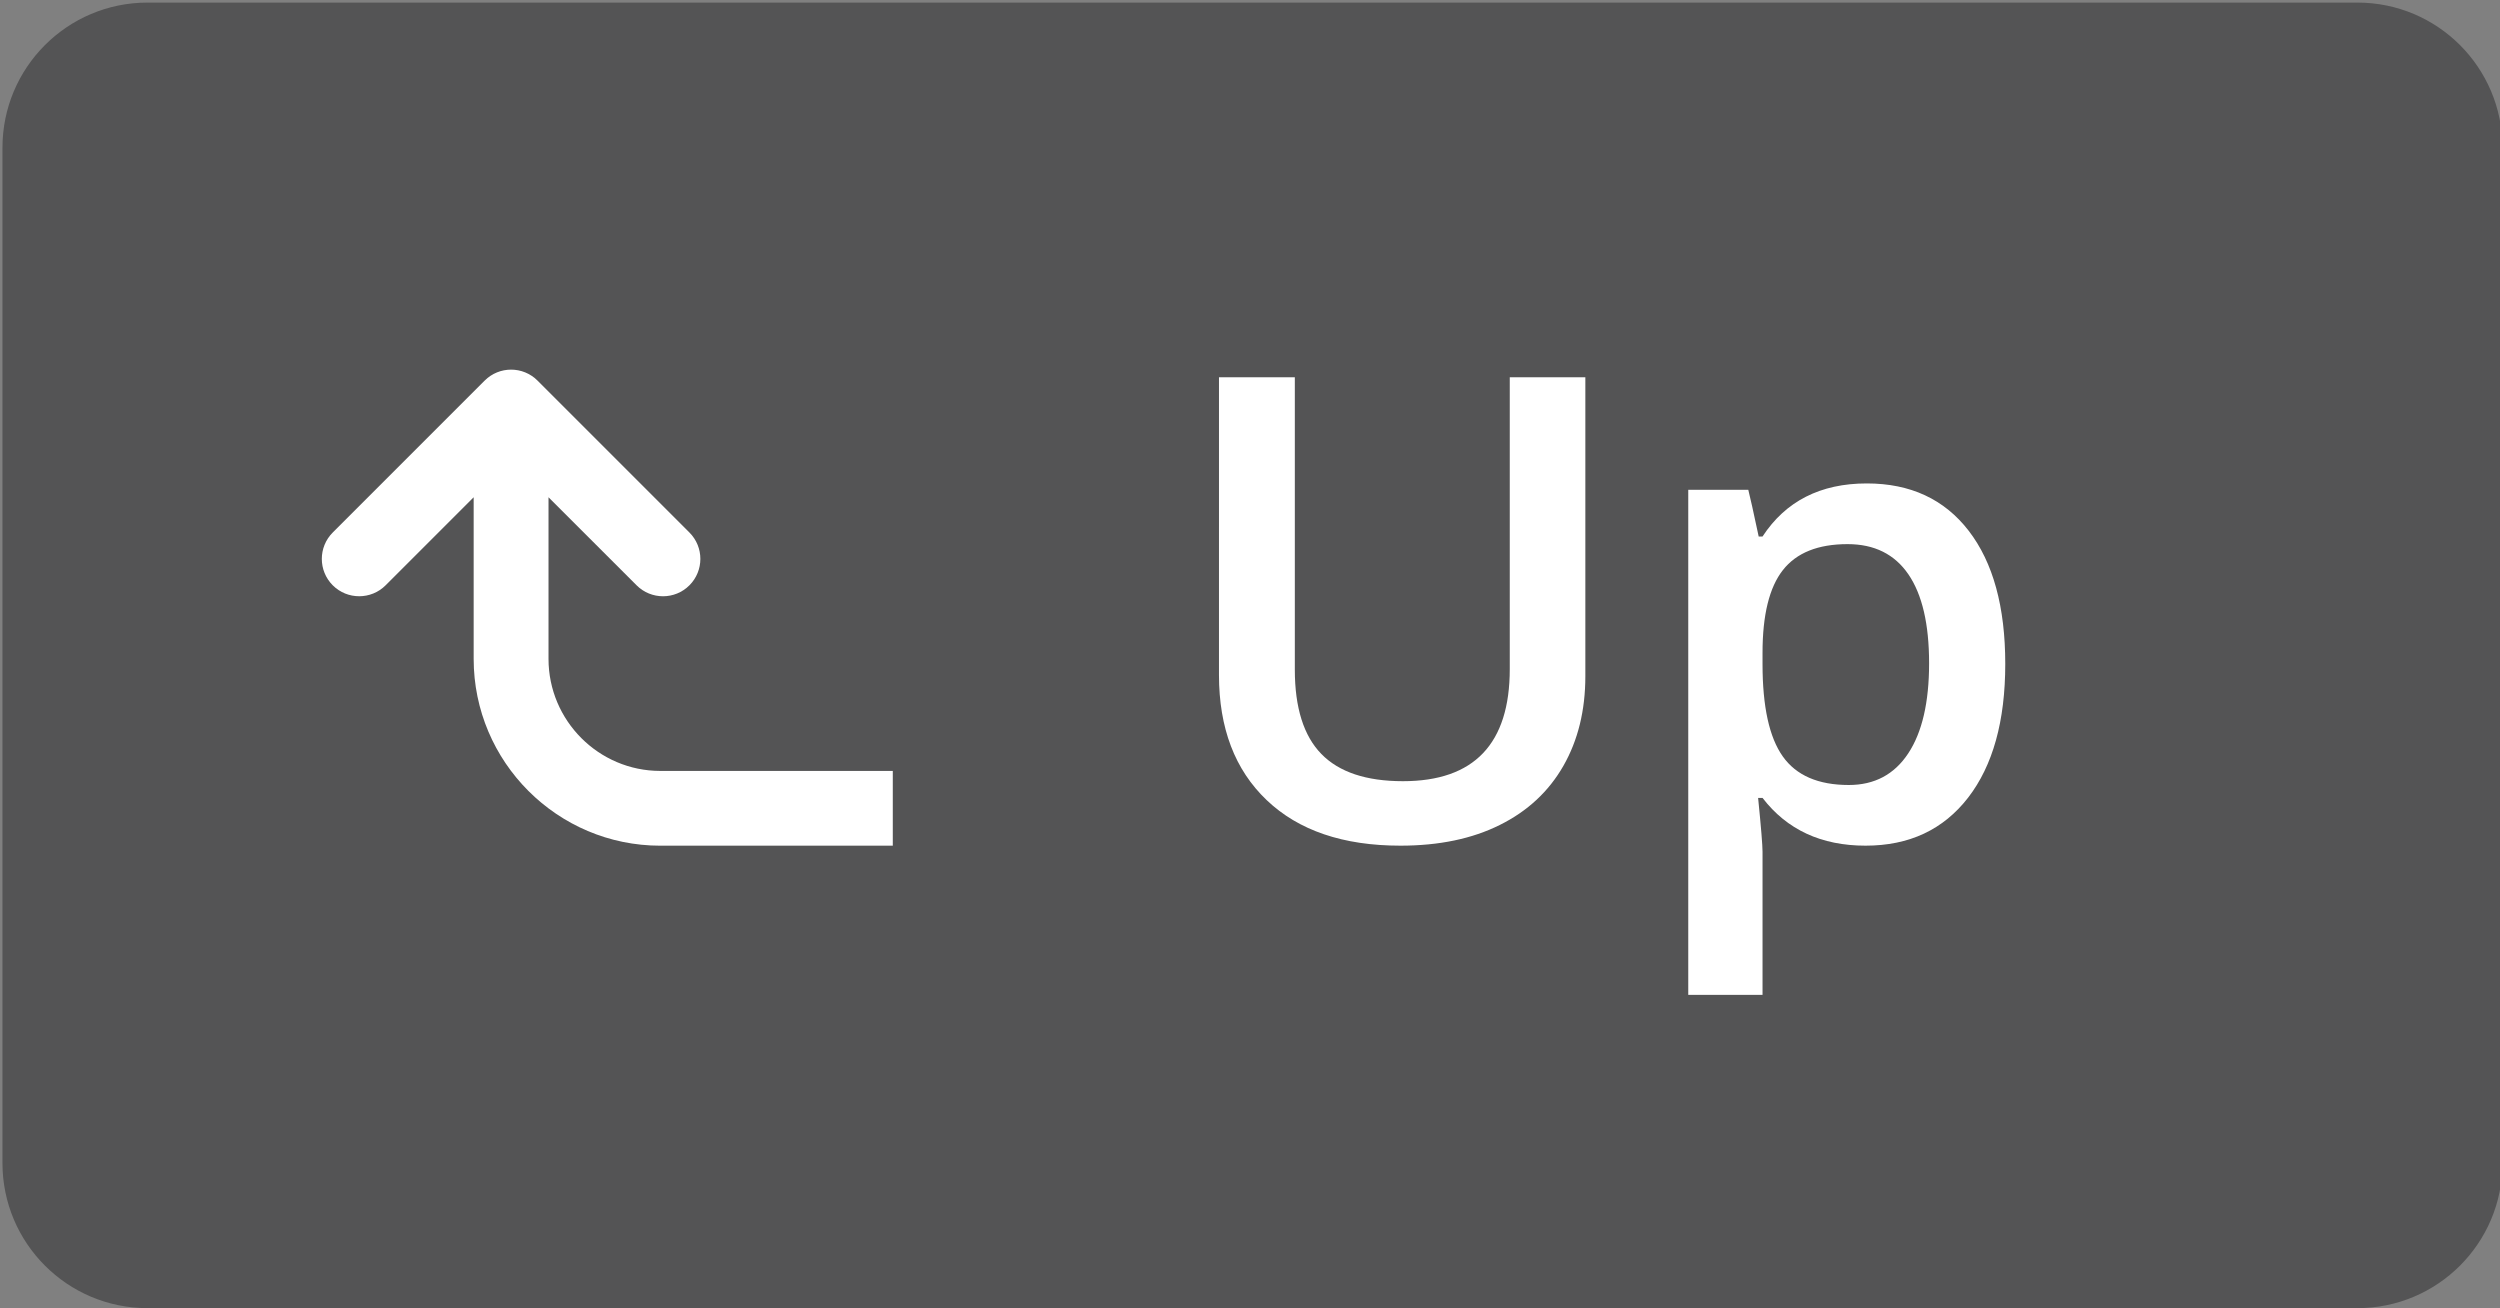 <?xml version="1.0" encoding="utf-8"?>
<!-- Generator: Adobe Illustrator 19.1.0, SVG Export Plug-In . SVG Version: 6.00 Build 0)  -->
<svg version="1.1" id="Layer_1" xmlns="http://www.w3.org/2000/svg" xmlns:xlink="http://www.w3.org/1999/xlink" x="0px" y="0px"
	 width="86px" height="45px" viewBox="43 -6 86 45" style="enable-background:new 43 -6 86 45;" xml:space="preserve">
<rect x="43" y="-6" width="86" height="45" fill="#808080" stroke="none"/>
<style type="text/css">
	.st0{fill:#545455;}
	.st1{fill:#FFFFFF;}
</style>
<path class="st0" d="M124.095,39H48.075c-2.756,0-4.99-2.234-4.99-4.99V-0.921
	c0-2.756,2.234-4.99,4.99-4.99h76.02c2.756,0,4.99,2.234,4.99,4.99v34.931
	C129.085,36.766,126.851,39,124.095,39z"/>
<g>
	<path class="st1" d="M97.536,6.977v10.286c0,1.174-0.252,2.201-0.755,3.082
		c-0.504,0.881-1.232,1.559-2.186,2.033c-0.953,0.476-2.094,0.713-3.42,0.713
		c-1.972,0-3.505-0.522-4.6-1.566c-1.095-1.043-1.642-2.479-1.642-4.306V6.977
		h2.609v10.058c0,1.312,0.305,2.28,0.914,2.903
		c0.608,0.623,1.544,0.935,2.805,0.935c2.45,0,3.675-1.286,3.675-3.859V6.977
		H97.536z"/>
	<path class="st1" d="M107.176,23.091c-1.522,0-2.704-0.548-3.545-1.643h-0.152
		c0.102,1.016,0.152,1.632,0.152,1.849v4.926h-2.555v-17.375h2.065
		c0.058,0.225,0.178,0.761,0.358,1.609h0.131
		c0.797-1.218,1.993-1.827,3.588-1.827c1.501,0,2.67,0.544,3.507,1.631
		c0.837,1.087,1.256,2.613,1.256,4.578c0,1.964-0.426,3.497-1.277,4.599
		C109.852,22.54,108.676,23.091,107.176,23.091z M106.556,12.718
		c-1.015,0-1.756,0.297-2.224,0.892s-0.701,1.544-0.701,2.849v0.381
		c0,1.464,0.231,2.524,0.696,3.18c0.464,0.656,1.221,0.984,2.272,0.984
		c0.884,0,1.565-0.362,2.044-1.087c0.479-0.726,0.718-1.758,0.718-3.1
		c0-1.348-0.238-2.368-0.713-3.061C108.174,13.064,107.477,12.718,106.556,12.718z"/>
</g>
<path class="st1" d="M65.716,20.52c-2.122,0-3.847-1.732-3.847-3.854v-5.56l3.03,3.029
	c0.502,0.502,1.317,0.502,1.817,0c0.502-0.502,0.502-1.315,0-1.817l-5.226-5.226
	c-0.502-0.502-1.315-0.502-1.817,0l-5.226,5.226c-0.502,0.502-0.502,1.315,0,1.817
	c0.251,0.251,0.58,0.376,0.909,0.376s0.658-0.125,0.909-0.376l3.029-3.029v5.56
	c0,3.544,2.881,6.426,6.422,6.426h7.996V20.52H65.716z"/>
</svg>

